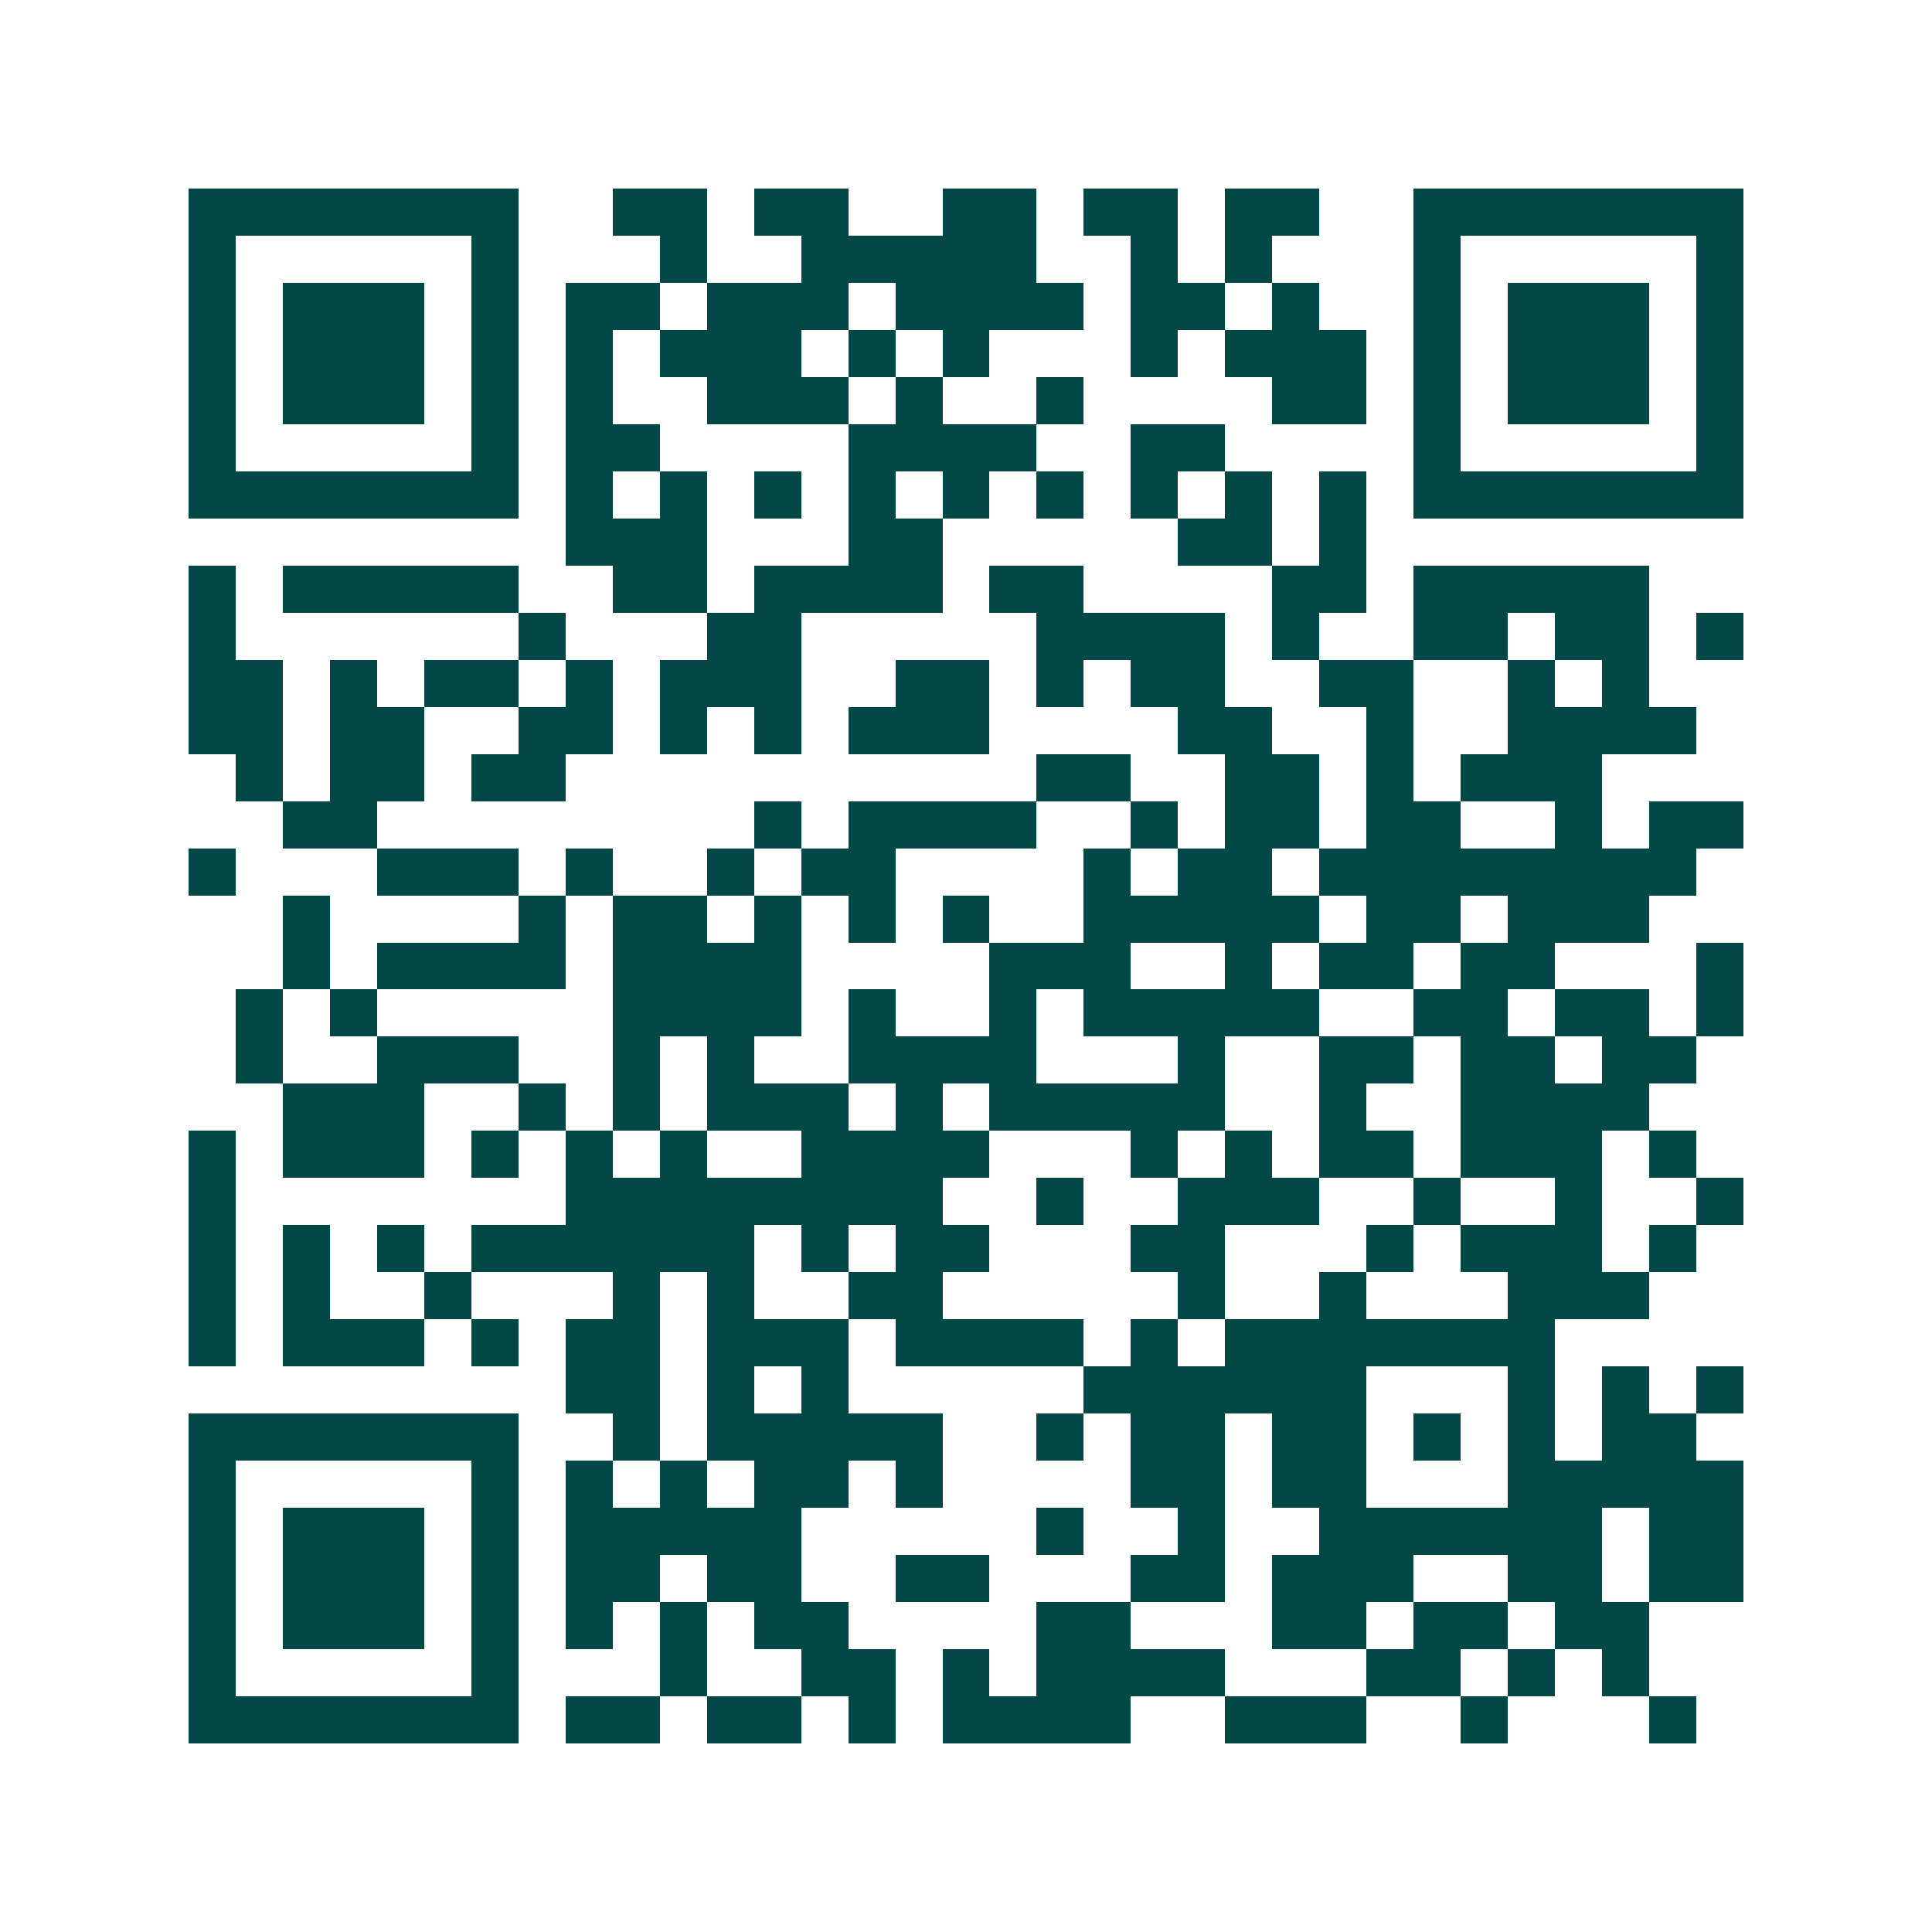<svg xmlns="http://www.w3.org/2000/svg" width="200" height="200" viewBox="0 0 41 41" shape-rendering="crispEdges"><path fill="#ffffff" d="M0 0h41v41H0z"/><path stroke="#014847" d="M4 4.5h7m2 0h2m1 0h2m2 0h2m1 0h2m1 0h2m2 0h7M4 5.5h1m5 0h1m3 0h1m2 0h5m2 0h1m1 0h1m3 0h1m5 0h1M4 6.5h1m1 0h3m1 0h1m1 0h2m1 0h3m1 0h4m1 0h2m1 0h1m2 0h1m1 0h3m1 0h1M4 7.5h1m1 0h3m1 0h1m1 0h1m1 0h3m1 0h1m1 0h1m3 0h1m1 0h3m1 0h1m1 0h3m1 0h1M4 8.5h1m1 0h3m1 0h1m1 0h1m2 0h3m1 0h1m2 0h1m4 0h2m1 0h1m1 0h3m1 0h1M4 9.5h1m5 0h1m1 0h2m4 0h4m2 0h2m4 0h1m5 0h1M4 10.5h7m1 0h1m1 0h1m1 0h1m1 0h1m1 0h1m1 0h1m1 0h1m1 0h1m1 0h1m1 0h7M12 11.5h3m3 0h2m5 0h2m1 0h1M4 12.5h1m1 0h5m2 0h2m1 0h4m1 0h2m4 0h2m1 0h5M4 13.5h1m6 0h1m3 0h2m5 0h4m1 0h1m2 0h2m1 0h2m1 0h1M4 14.5h2m1 0h1m1 0h2m1 0h1m1 0h3m2 0h2m1 0h1m1 0h2m2 0h2m2 0h1m1 0h1M4 15.5h2m1 0h2m2 0h2m1 0h1m1 0h1m1 0h3m4 0h2m2 0h1m2 0h4M5 16.5h1m1 0h2m1 0h2m10 0h2m2 0h2m1 0h1m1 0h3M6 17.5h2m8 0h1m1 0h4m2 0h1m1 0h2m1 0h2m2 0h1m1 0h2M4 18.5h1m3 0h3m1 0h1m2 0h1m1 0h2m4 0h1m1 0h2m1 0h8M6 19.5h1m4 0h1m1 0h2m1 0h1m1 0h1m1 0h1m2 0h5m1 0h2m1 0h3M6 20.5h1m1 0h4m1 0h4m4 0h3m2 0h1m1 0h2m1 0h2m3 0h1M5 21.5h1m1 0h1m5 0h4m1 0h1m2 0h1m1 0h5m2 0h2m1 0h2m1 0h1M5 22.5h1m2 0h3m2 0h1m1 0h1m2 0h4m3 0h1m2 0h2m1 0h2m1 0h2M6 23.5h3m2 0h1m1 0h1m1 0h3m1 0h1m1 0h5m2 0h1m2 0h4M4 24.5h1m1 0h3m1 0h1m1 0h1m1 0h1m2 0h4m3 0h1m1 0h1m1 0h2m1 0h3m1 0h1M4 25.5h1m7 0h8m2 0h1m2 0h3m2 0h1m2 0h1m2 0h1M4 26.5h1m1 0h1m1 0h1m1 0h6m1 0h1m1 0h2m3 0h2m3 0h1m1 0h3m1 0h1M4 27.5h1m1 0h1m2 0h1m3 0h1m1 0h1m2 0h2m5 0h1m2 0h1m3 0h3M4 28.5h1m1 0h3m1 0h1m1 0h2m1 0h3m1 0h4m1 0h1m1 0h7M12 29.5h2m1 0h1m1 0h1m5 0h6m3 0h1m1 0h1m1 0h1M4 30.5h7m2 0h1m1 0h5m2 0h1m1 0h2m1 0h2m1 0h1m1 0h1m1 0h2M4 31.5h1m5 0h1m1 0h1m1 0h1m1 0h2m1 0h1m4 0h2m1 0h2m3 0h5M4 32.5h1m1 0h3m1 0h1m1 0h5m5 0h1m2 0h1m2 0h6m1 0h2M4 33.5h1m1 0h3m1 0h1m1 0h2m1 0h2m2 0h2m3 0h2m1 0h3m2 0h2m1 0h2M4 34.5h1m1 0h3m1 0h1m1 0h1m1 0h1m1 0h2m4 0h2m3 0h2m1 0h2m1 0h2M4 35.5h1m5 0h1m3 0h1m2 0h2m1 0h1m1 0h4m3 0h2m1 0h1m1 0h1M4 36.5h7m1 0h2m1 0h2m1 0h1m1 0h4m2 0h3m2 0h1m3 0h1"/></svg>
